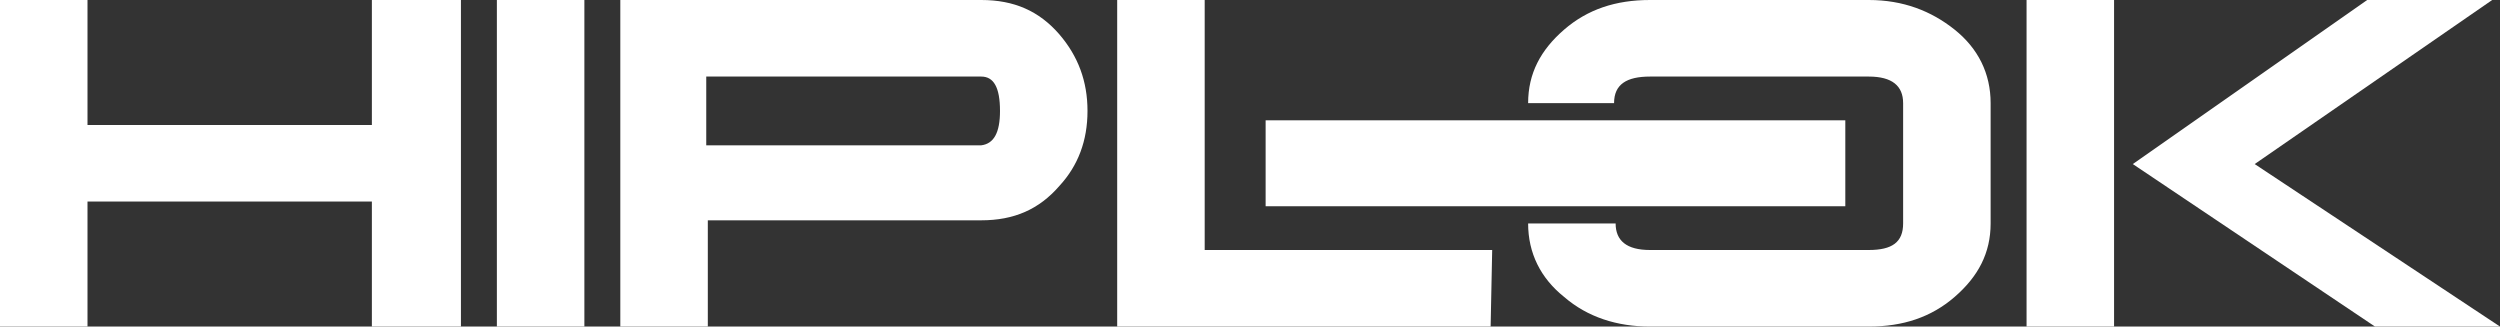 <?xml version="1.0" encoding="utf-8"?>
<!-- Generator: Adobe Illustrator 25.1.0, SVG Export Plug-In . SVG Version: 6.00 Build 0)  -->
<svg version="1.1" id="Layer_1" xmlns="http://www.w3.org/2000/svg" xmlns:xlink="http://www.w3.org/1999/xlink" x="0px" y="0px"
	 viewBox="0 0 160 20.9" style="enable-background:new 0 0 160 20.9;" xml:space="preserve">
<rect x="0" y="0" width="160" height="20.9" fill="#333333" stroke="none"/>
<style type="text/css">
	.st0{fill:#FFFFFF;}
</style>
<g>
	<path class="st0" d="M29.5,20.9h-5.7v-8H5.6v8H0V0h5.6v8h18.2V0h5.7V20.9z"/>
	<path class="st0" d="M37.4,20.9h-5.6V0h5.6V20.9z"/>
	<path class="st0" d="M69.6,7.1c0,1.9-0.6,3.5-1.8,4.8c-1.3,1.5-2.9,2.2-5,2.2H45.3v6.8h-5.6V0h23.1c2.1,0,3.7,0.7,5,2.2
		C69,3.6,69.6,5.2,69.6,7.1z M64,7.1c0-1.5-0.4-2.2-1.2-2.2H45.2v4.4h17.6C63.6,9.2,64,8.5,64,7.1z"/>
	<path class="st0" d="M95.4,20.9H71.5V0h5.6v16h18.4L95.4,20.9L95.4,20.9z"/>
	<path class="st0" d="M135.3,20.9h-5.6V0h5.6V20.9z M160,20.9h-8l-15.5-10.4L151.5,0h8l-15.2,10.5L160,20.9z"/>
	<g>
		<rect x="81" y="7.7" class="st0" width="37.1" height="5.5"/>
		<path class="st0" d="M97.8,14.3c0,1.9,0.8,3.5,2.3,4.7c1.5,1.3,3.4,1.9,5.5,1.9h14c2.2,0,4-0.6,5.5-1.9s2.3-2.8,2.3-4.7V6.6
			c0-1.9-0.8-3.5-2.3-4.7S121.8,0,119.6,0h-14c-2.2,0-4,0.6-5.5,1.9c-1.5,1.3-2.3,2.8-2.3,4.7l5.5,0c0-1.2,0.8-1.7,2.3-1.7h14
			c1.5,0,2.2,0.6,2.2,1.7v7.7c0,1.2-0.7,1.7-2.2,1.7h-14c-1.5,0-2.2-0.6-2.2-1.7L97.8,14.3z"/>
	</g>
</g>
</svg>

